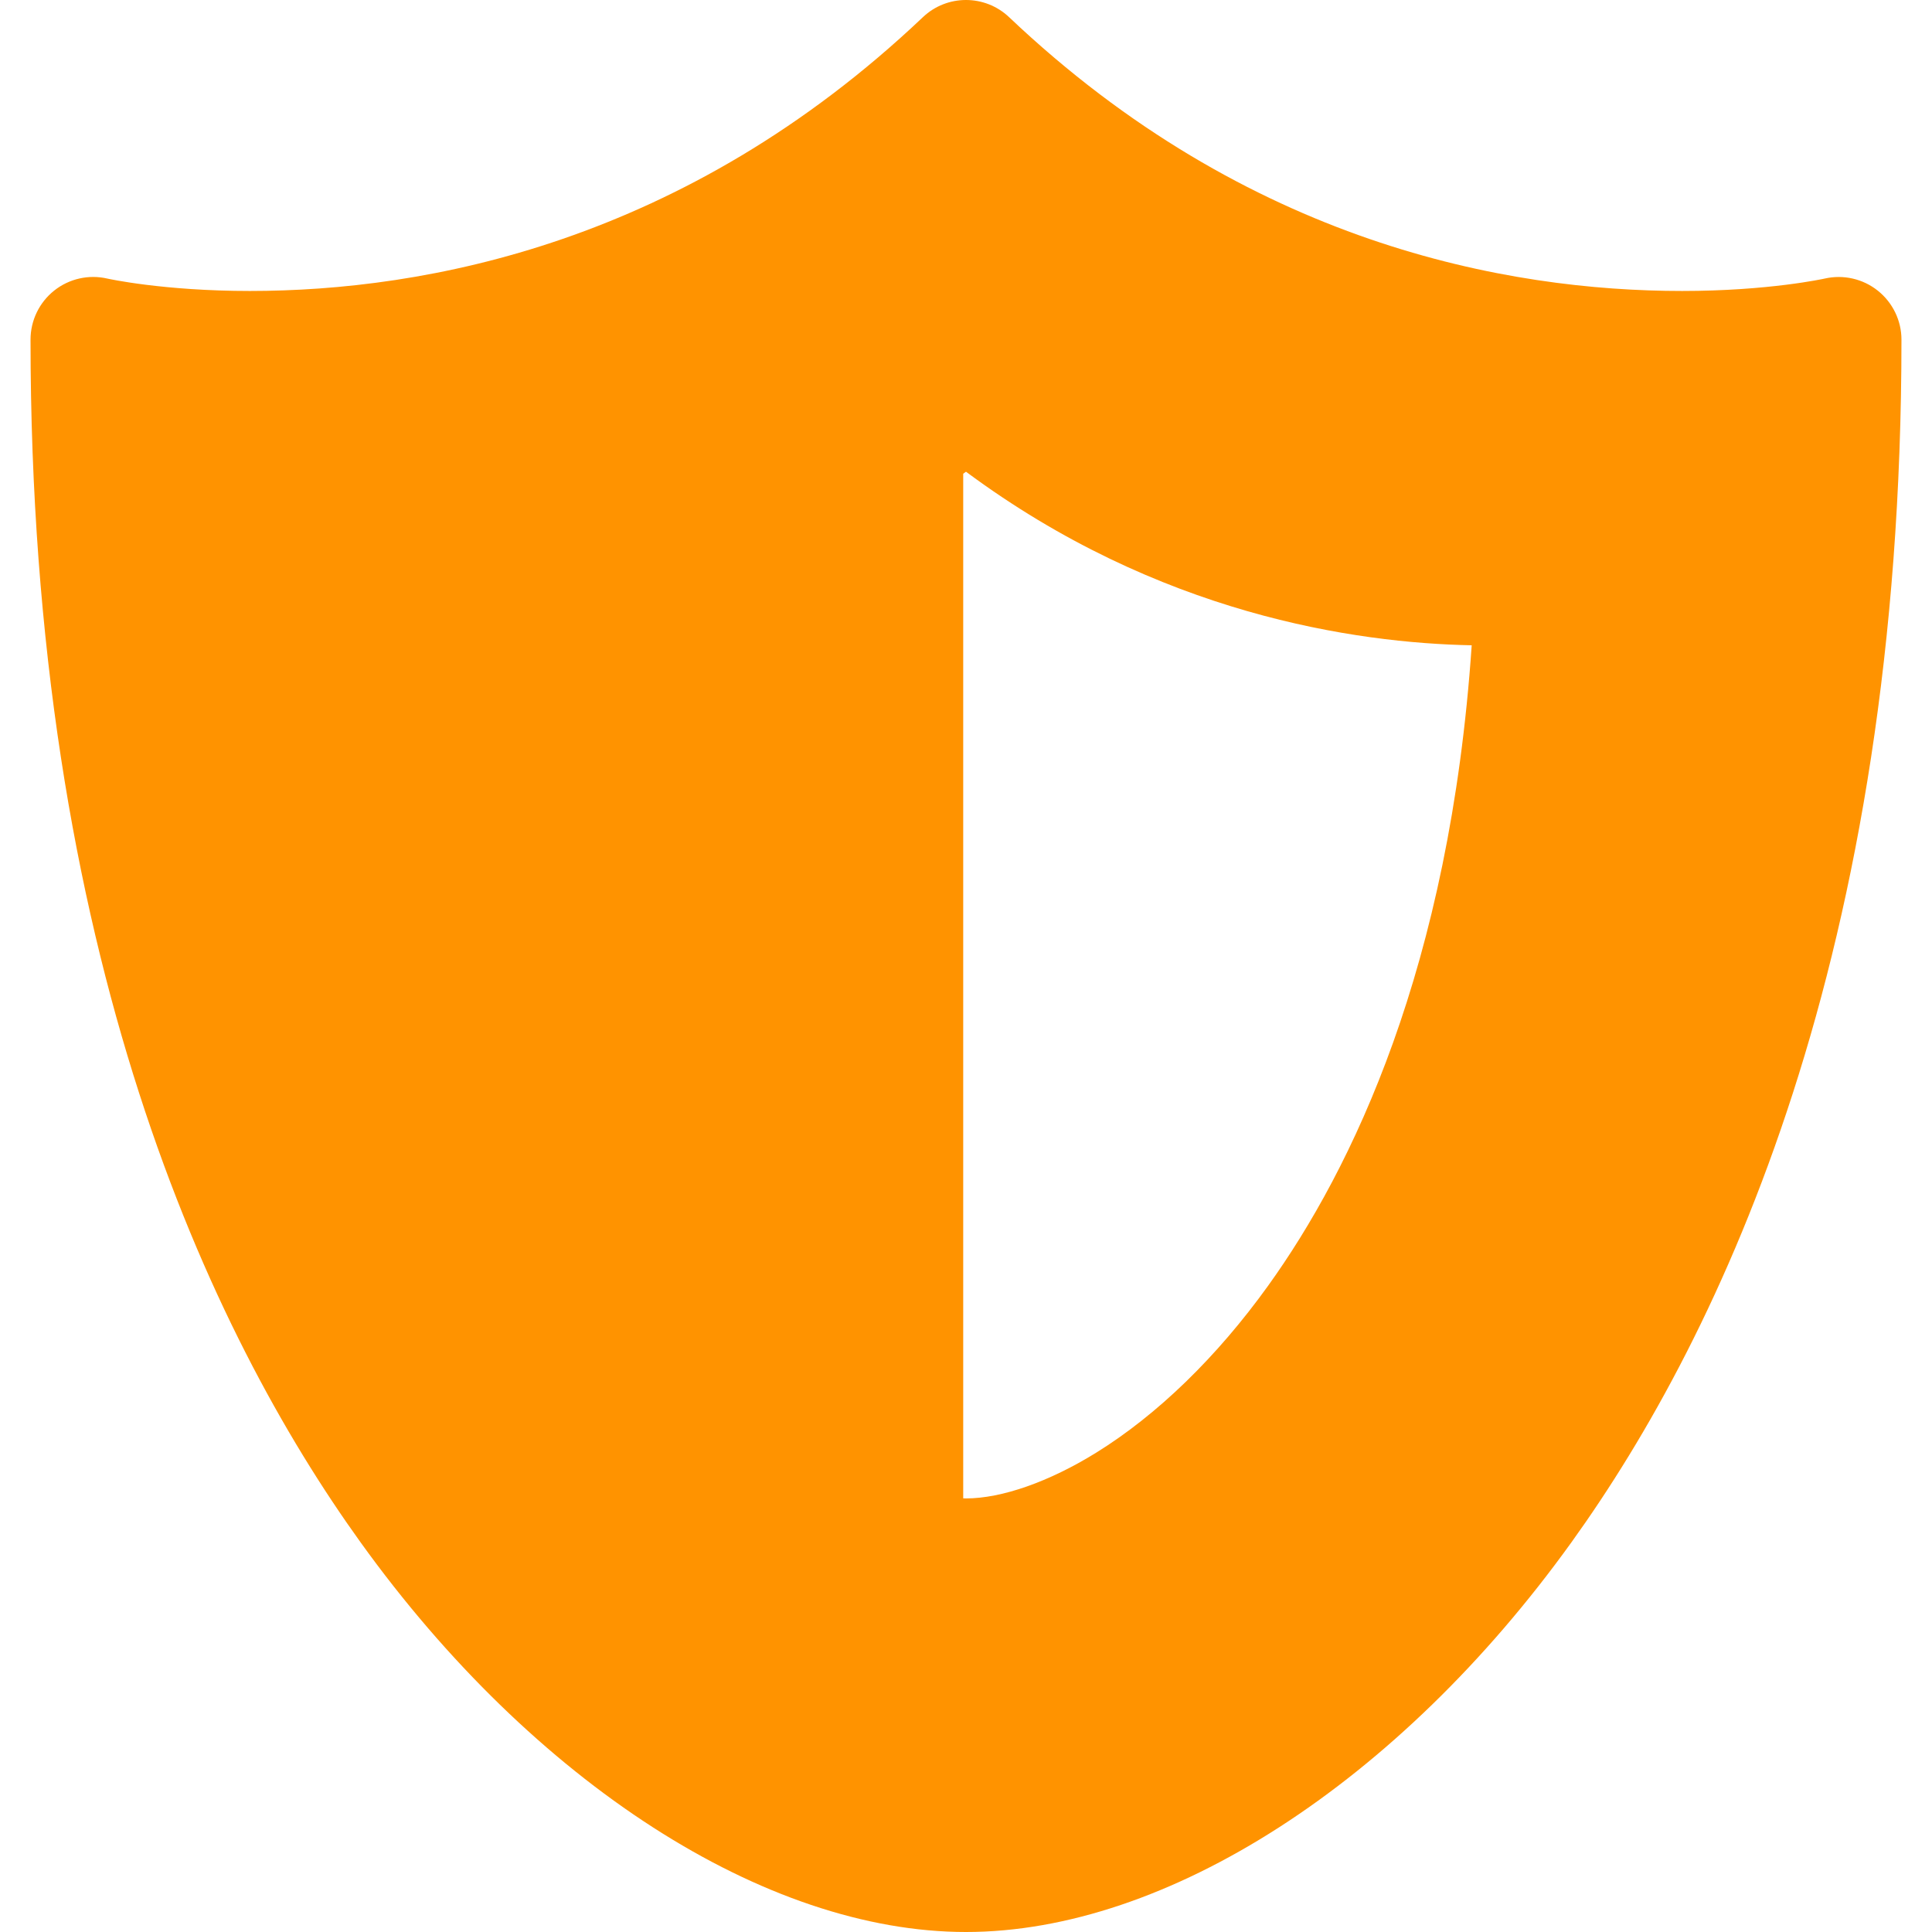 <svg xmlns="http://www.w3.org/2000/svg" xmlns:xlink="http://www.w3.org/1999/xlink" id="Layer_1" x="0px" y="0px" viewBox="0 0 458.355 458.355" style="enable-background:new 0 0 458.355 458.355;" xml:space="preserve"><g><g><path d="M445.504,68.964c-3.531-2.821-8.172-3.88-12.582-2.881c-0.13,0.029-13.264,2.948-33.841,2.948 c-41.595,0-103.061-11.269-159.675-64.952c-5.736-5.439-14.725-5.438-20.459,0C162.336,57.76,100.868,69.03,59.272,69.031 c-20.581,0-33.708-2.918-33.8-2.939c-4.416-1.024-9.06,0.022-12.609,2.842c-3.55,2.821-5.619,7.107-5.619,11.641 c0,145.846,42.583,235.672,78.307,285.345c41.004,57.016,96.039,92.435,143.626,92.435c47.587,0,102.622-35.419,143.626-92.435 c35.723-49.673,78.307-139.499,78.307-285.345C451.11,76.056,449.035,71.786,445.504,68.964z M300.829,305.065 c-12.156,16.903-26.261,30.593-40.791,39.588c-11.126,6.888-22.374,10.839-30.861,10.839c-0.216,0-0.442-0.014-0.661-0.019 V112.391h0c0.22-0.162,0.441-0.315,0.661-0.478c45.591,33.832,92.384,40.638,119.975,41.178 C343.956,229.51,320.708,277.423,300.829,305.065z" fill="#000000" style="fill: rgb(255, 147, 0);"></path></g></g></svg>